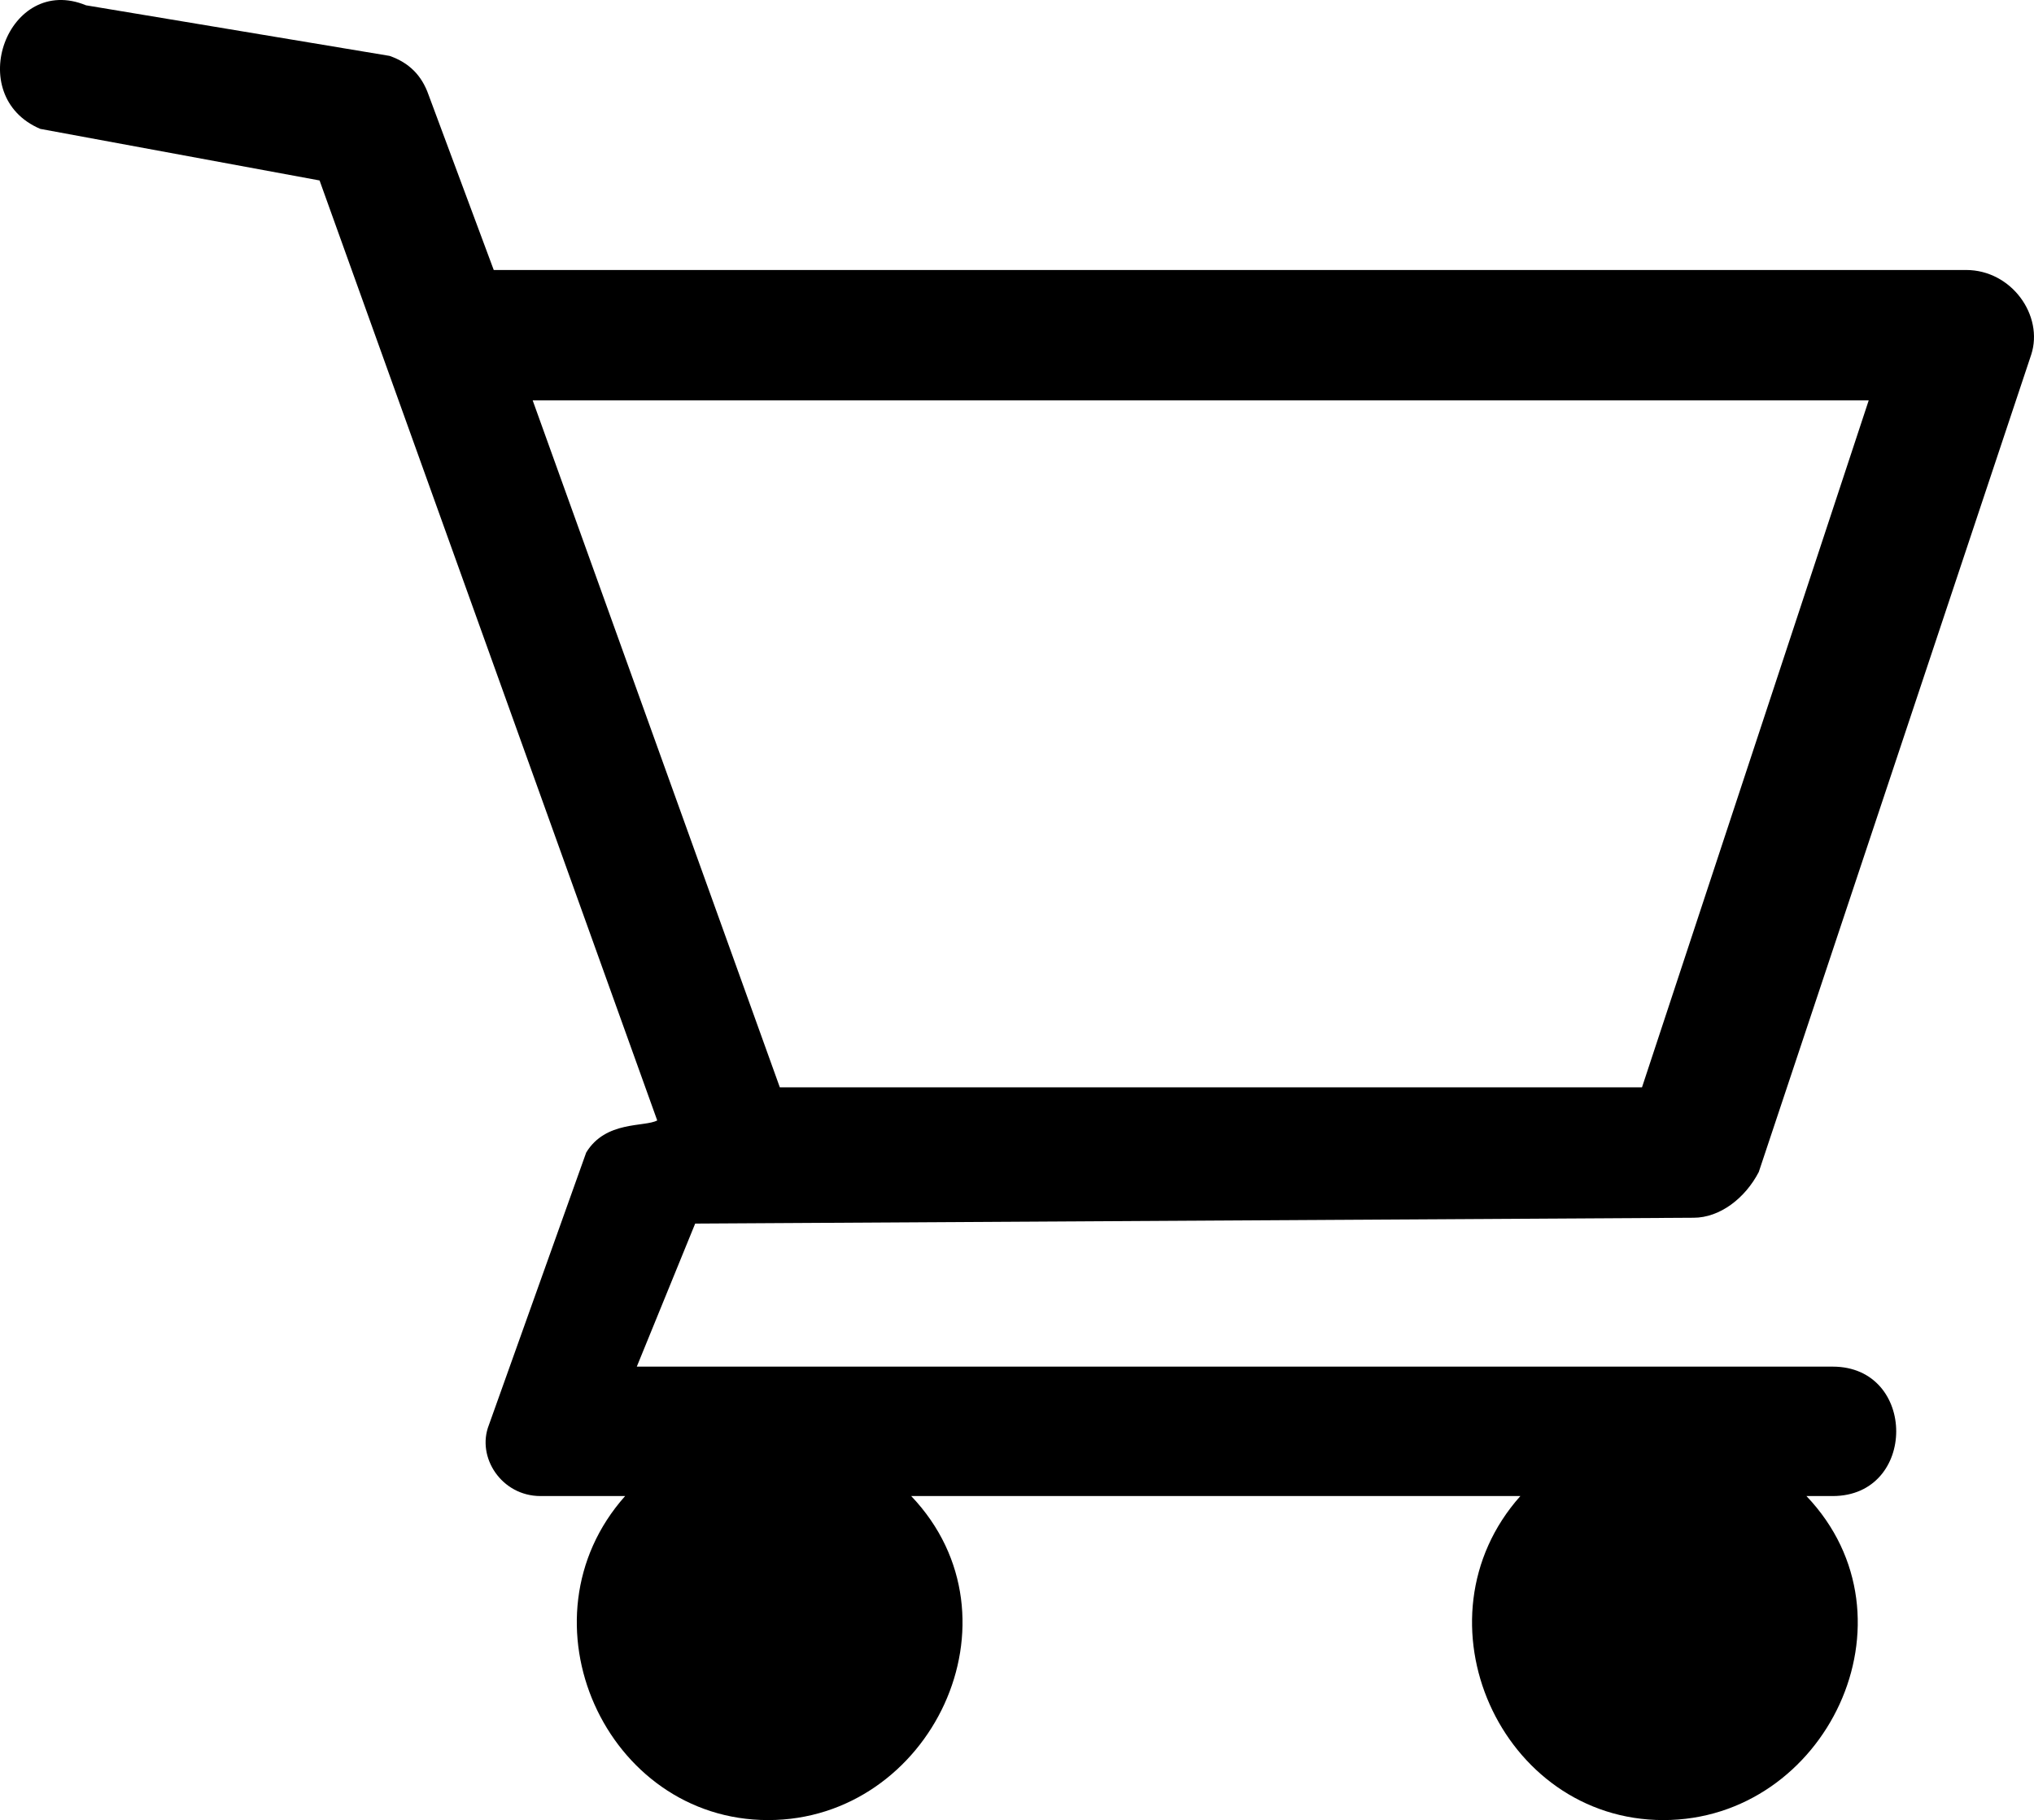 <?xml version="1.0" encoding="UTF-8" standalone="no"?>
<svg
   xmlns:dc="http://purl.org/dc/elements/1.1/"
   xmlns:cc="http://creativecommons.org/ns#"
   xmlns:rdf="http://www.w3.org/1999/02/22-rdf-syntax-ns#"
   xmlns:svg="http://www.w3.org/2000/svg"
   xmlns="http://www.w3.org/2000/svg"
   viewBox="0 0 297.052 265.815"
   height="265.815"
   width="297.052"
   xml:space="preserve"
   version="1.1"
   id="svg2"><defs
     id="defs6"><clipPath
       id="clipPath16"
       clipPathUnits="userSpaceOnUse"><path
         id="path18"
         d="m 0,212.652 237.642,0 L 237.642,0 0,0 0,212.652 Z" /></clipPath></defs><g
     transform="matrix(1.25,0,0,-1.25,0,265.815)"
     id="g10"><g
       id="g12"><g
         clip-path="url(#clipPath16)"
         id="g14"><g
           transform="translate(62.235,165.874)"
           id="g20"><path
             id="path22"
             style="fill:#000000;fill-opacity:1;fill-rule:nonzero;stroke:none"
             d="m 0,0 156.096,0 -26.49,-80.265 -100.729,0 L 0,0 Z m 135.632,-95.499 c 3.07,0 6.026,2.273 7.617,5.343 l 31.833,95.499 c 1.478,4.548 -2.273,9.891 -7.617,9.891 l -172.013,0 -7.617,20.465 c -0.796,2.273 -2.274,3.751 -4.547,4.547 l -35.472,5.912 c -9.095,3.752 -14.438,-10.573 -5.343,-14.439 l 32.629,-6.025 39.45,-109.824 c -1.478,-0.796 -6.025,0 -8.299,-3.752 l -11.369,-31.833 c -1.478,-3.752 1.478,-8.3 6.026,-8.3 l 9.891,0 c -12.847,-14.438 -2.274,-37.858 16.712,-37.858 18.986,0 30.355,23.533 16.712,37.858 l 71.17,0 c -12.847,-14.438 -2.274,-37.858 16.713,-37.858 18.986,0 30.355,23.533 16.712,37.858 l 3.07,0 c 9.891,0 9.891,15.121 0,15.121 l -139.725,0 6.821,16.712 116.646,0.683 z" /></g></g></g></g></svg>